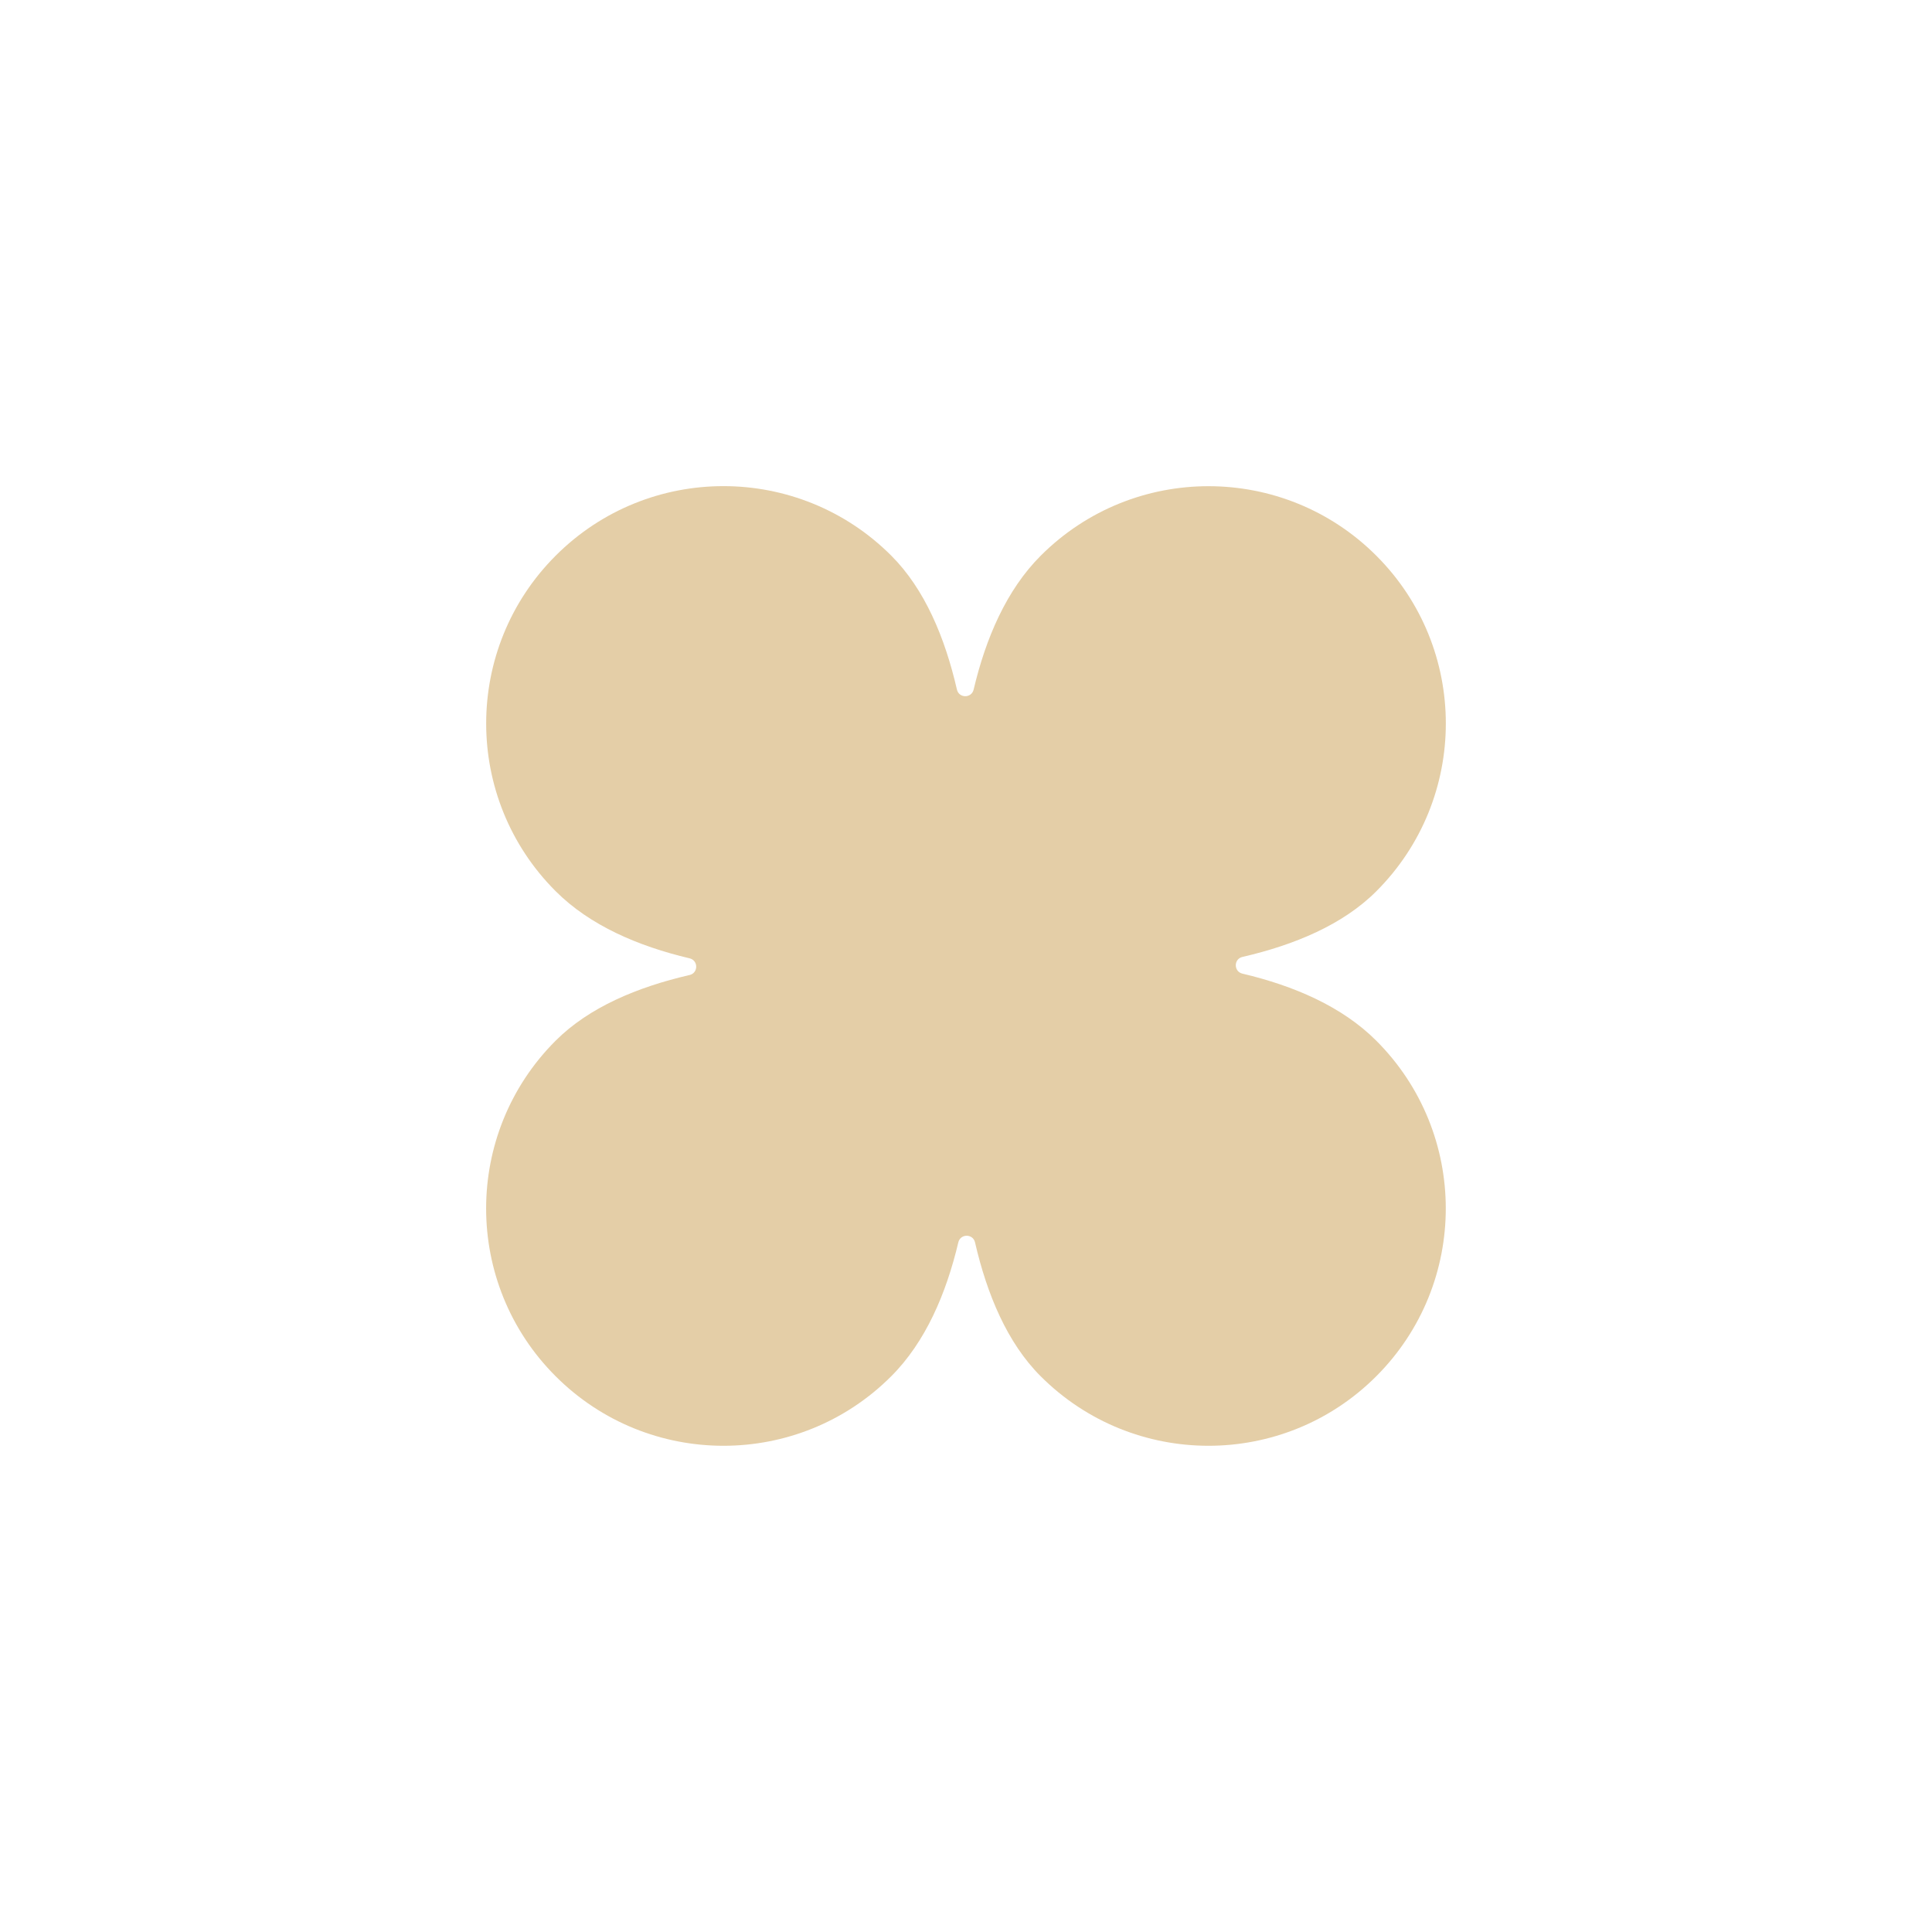 <?xml version="1.0" encoding="utf-8"?>
<!-- Generator: Adobe Illustrator 25.0.0, SVG Export Plug-In . SVG Version: 6.00 Build 0)  -->
<svg version="1.1" id="Layer_1" xmlns="http://www.w3.org/2000/svg" xmlns:xlink="http://www.w3.org/1999/xlink" x="0px" y="0px"
	 viewBox="0 0 40 40" enable-background="new 0 0 40 40" xml:space="preserve">
<path fill="#E4CEA7" d="M25.723,20.158c-0.183-0.043-0.183-0.304,0.001-0.346c1.076-0.248,2.08-0.667,2.771-1.359
	c1.919-1.919,1.919-5.03,0-6.948s-5.03-1.919-6.948,0c-0.71,0.71-1.138,1.709-1.389,2.772c-0.043,0.183-0.304,0.183-0.346-0.001
	c-0.248-1.077-0.667-2.08-1.359-2.772c-1.919-1.919-5.03-1.919-6.948,0c-1.919,1.919-1.919,5.03,0,6.948
	c0.71,0.71,1.709,1.138,2.772,1.389c0.183,0.043,0.183,0.304-0.001,0.346c-1.077,0.248-2.08,0.667-2.772,1.359
	c-1.919,1.919-1.919,5.03,0,6.948c1.919,1.919,5.03,1.919,6.948,0c0.71-0.71,1.137-1.709,1.389-2.772
	c0.043-0.183,0.304-0.183,0.346,0.001c0.248,1.076,0.667,2.08,1.359,2.771c1.919,1.919,5.03,1.919,6.948,0
	c1.919-1.919,1.919-5.03,0-6.948C27.785,20.837,26.787,20.409,25.723,20.158z"/>
</svg>
